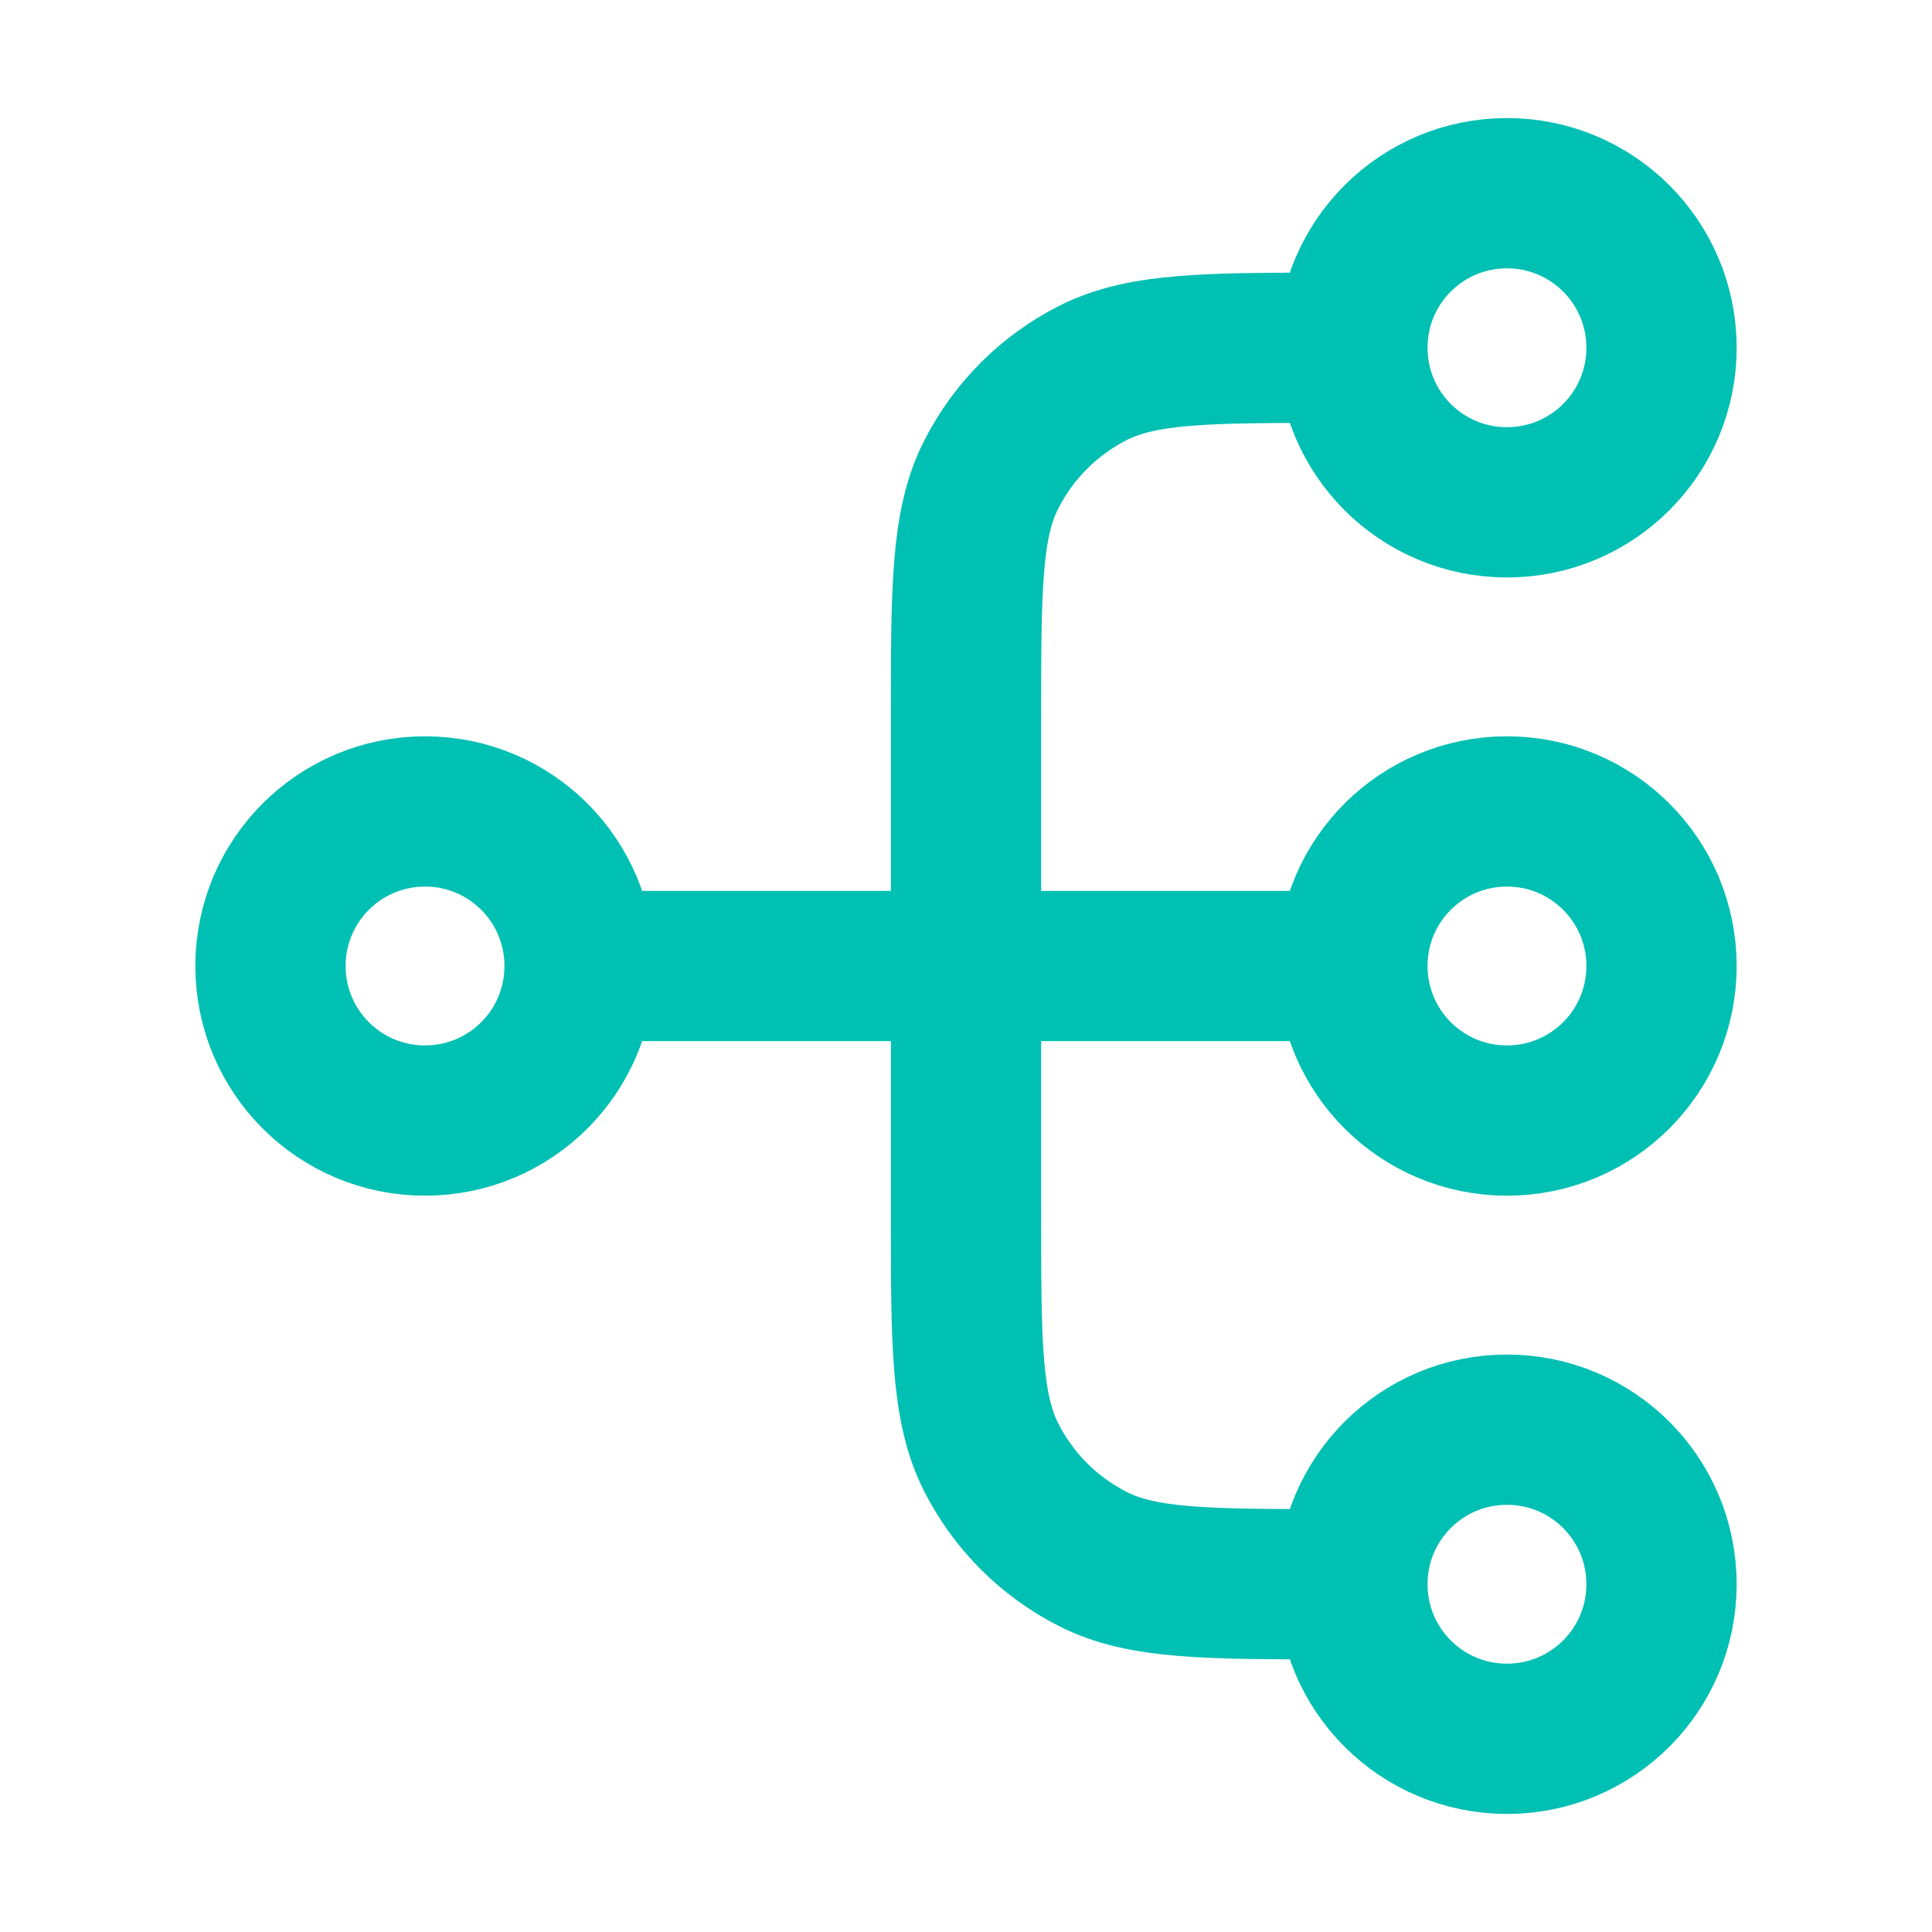 <?xml version="1.0" encoding="utf-8"?>
<svg xmlns="http://www.w3.org/2000/svg" id="Layer_1" width="45" height="45" viewBox="0 0 45 45">
  <path d="M31.5,36.9h-.36c-3.02,0-4.54,0-5.69-.59-1.02-.52-1.84-1.34-2.36-2.36-.59-1.16-.59-2.67-.59-5.69v-11.52c0-3.02,0-4.54.59-5.69.52-1.02,1.34-1.84,2.36-2.36,1.16-.59,2.67-.59,5.69-.59h.36M31.5,36.9c0,1.99,1.61,3.6,3.6,3.6s3.6-1.61,3.6-3.6-1.61-3.6-3.6-3.6-3.6,1.61-3.6,3.6ZM31.5,8.1c0,1.99,1.61,3.6,3.6,3.6s3.6-1.61,3.6-3.6-1.61-3.6-3.6-3.6-3.6,1.61-3.6,3.6ZM13.5,22.5h18M13.5,22.5c0,1.99-1.61,3.6-3.6,3.6s-3.6-1.61-3.6-3.6,1.61-3.6,3.6-3.6,3.6,1.61,3.6,3.6ZM31.5,22.5c0,1.99,1.61,3.6,3.6,3.6s3.6-1.61,3.6-3.6-1.61-3.6-3.6-3.6-3.6,1.61-3.6,3.6Z" style="fill: none; stroke: #00bfb3; stroke-linecap: round; stroke-linejoin: round; stroke-width: 3.5px;"/>
</svg>